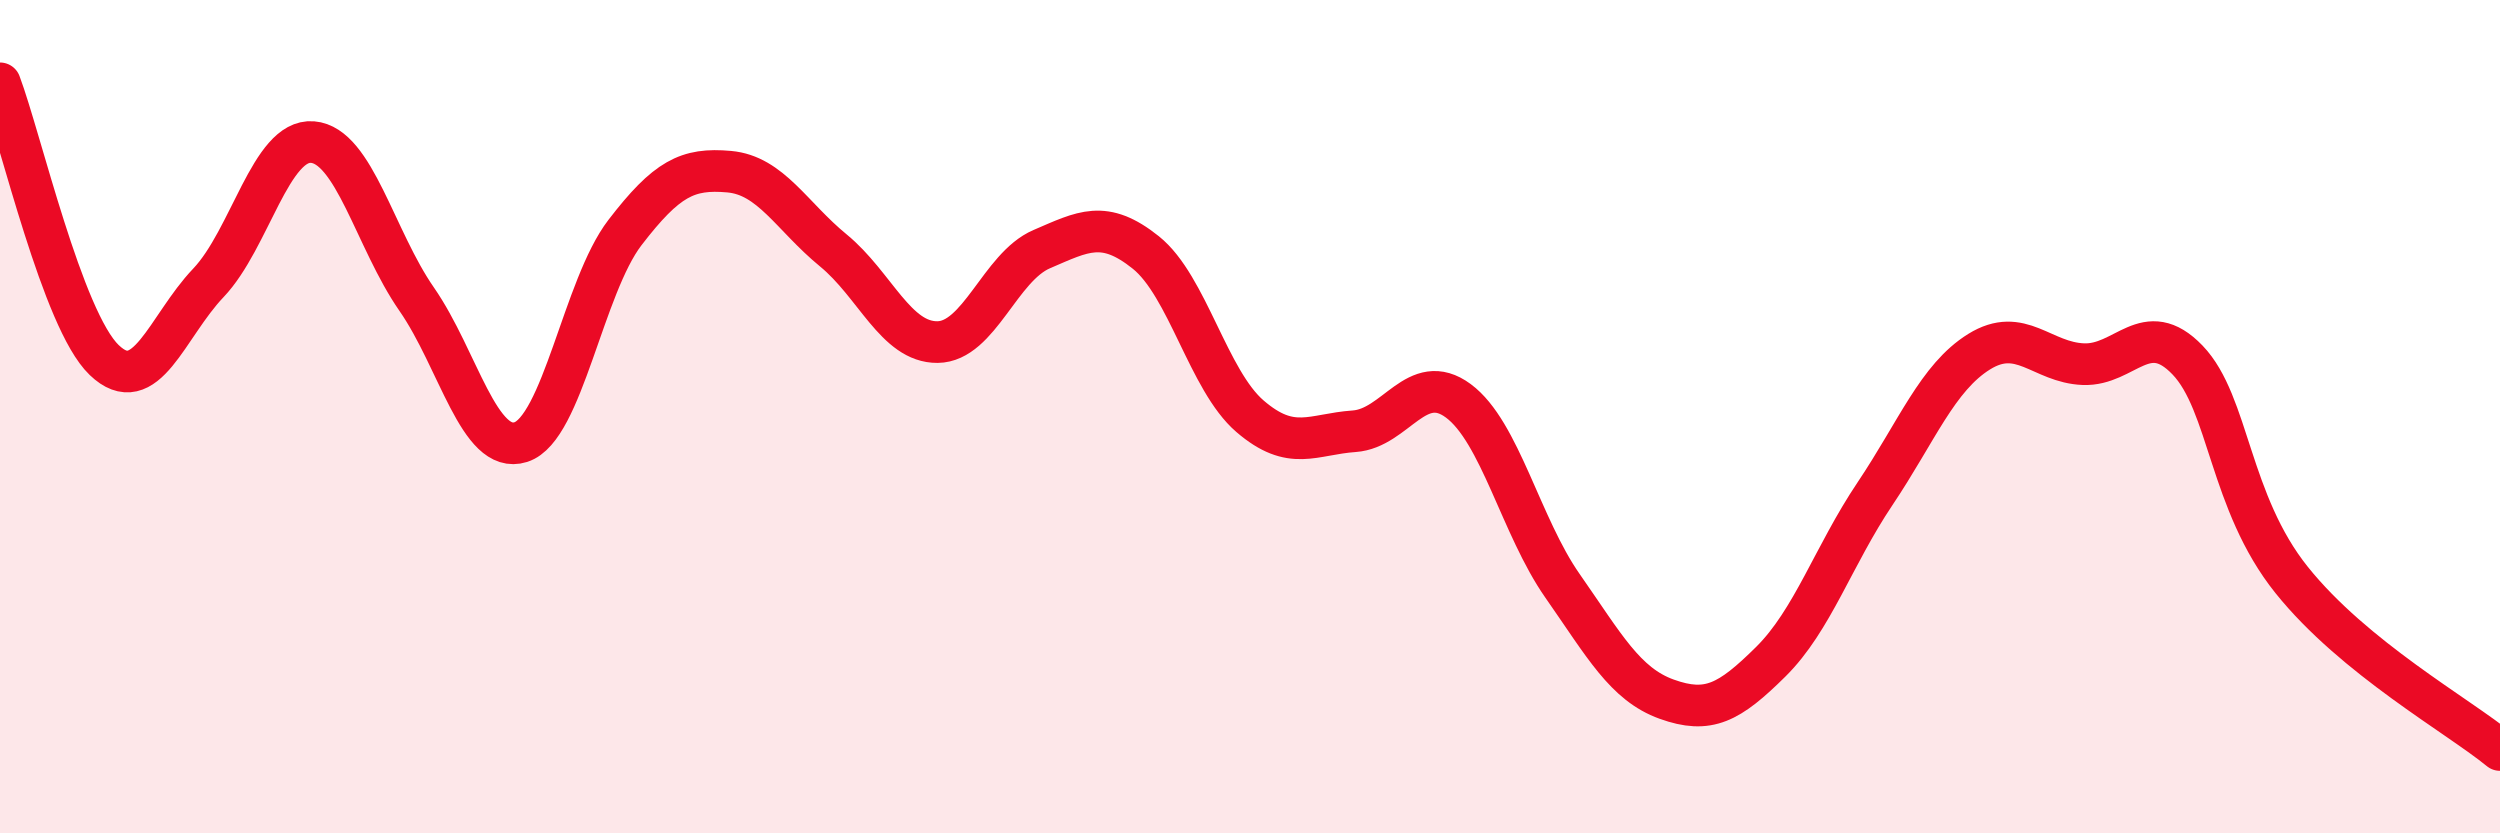 
    <svg width="60" height="20" viewBox="0 0 60 20" xmlns="http://www.w3.org/2000/svg">
      <path
        d="M 0,2 C 0.5,3.33 1.5,7.68 2.5,8.64 C 3.5,9.6 4,7.84 5,6.79 C 6,5.74 6.5,3.33 7.5,3.41 C 8.5,3.49 9,5.74 10,7.18 C 11,8.62 11.5,10.93 12.5,10.61 C 13.5,10.29 14,6.88 15,5.58 C 16,4.28 16.5,4.03 17.5,4.12 C 18.5,4.21 19,5.19 20,6.01 C 21,6.83 21.5,8.22 22.5,8.21 C 23.5,8.2 24,6.41 25,5.98 C 26,5.55 26.5,5.26 27.5,6.06 C 28.5,6.86 29,9.13 30,9.99 C 31,10.85 31.5,10.42 32.5,10.35 C 33.5,10.28 34,8.88 35,9.62 C 36,10.36 36.5,12.63 37.5,14.06 C 38.5,15.49 39,16.42 40,16.78 C 41,17.14 41.5,16.87 42.5,15.88 C 43.5,14.89 44,13.34 45,11.85 C 46,10.36 46.5,9.06 47.5,8.44 C 48.5,7.82 49,8.7 50,8.74 C 51,8.78 51.5,7.6 52.5,8.64 C 53.5,9.68 53.5,12.05 55,13.92 C 56.5,15.79 59,17.18 60,18L60 20L0 20Z"
        fill="#EB0A25"
        opacity="0.1"
        stroke-linecap="round"
        stroke-linejoin="round"
      />
      <path
        d="M 0,2 C 0.5,3.33 1.5,7.68 2.5,8.64 C 3.5,9.6 4,7.84 5,6.79 C 6,5.74 6.5,3.33 7.5,3.41 C 8.5,3.49 9,5.74 10,7.18 C 11,8.62 11.5,10.93 12.5,10.61 C 13.5,10.29 14,6.88 15,5.58 C 16,4.28 16.5,4.03 17.5,4.12 C 18.5,4.21 19,5.19 20,6.01 C 21,6.83 21.5,8.22 22.5,8.21 C 23.5,8.2 24,6.41 25,5.98 C 26,5.55 26.5,5.26 27.5,6.06 C 28.5,6.86 29,9.13 30,9.99 C 31,10.85 31.5,10.42 32.5,10.35 C 33.5,10.28 34,8.88 35,9.62 C 36,10.36 36.5,12.63 37.5,14.06 C 38.5,15.49 39,16.42 40,16.78 C 41,17.14 41.5,16.87 42.5,15.88 C 43.5,14.89 44,13.34 45,11.85 C 46,10.36 46.5,9.06 47.5,8.44 C 48.5,7.82 49,8.7 50,8.74 C 51,8.78 51.5,7.6 52.5,8.64 C 53.5,9.68 53.5,12.05 55,13.92 C 56.5,15.79 59,17.18 60,18"
        stroke="#EB0A25"
        stroke-width="1"
        fill="none"
        stroke-linecap="round"
        stroke-linejoin="round"
      />
    </svg>
  